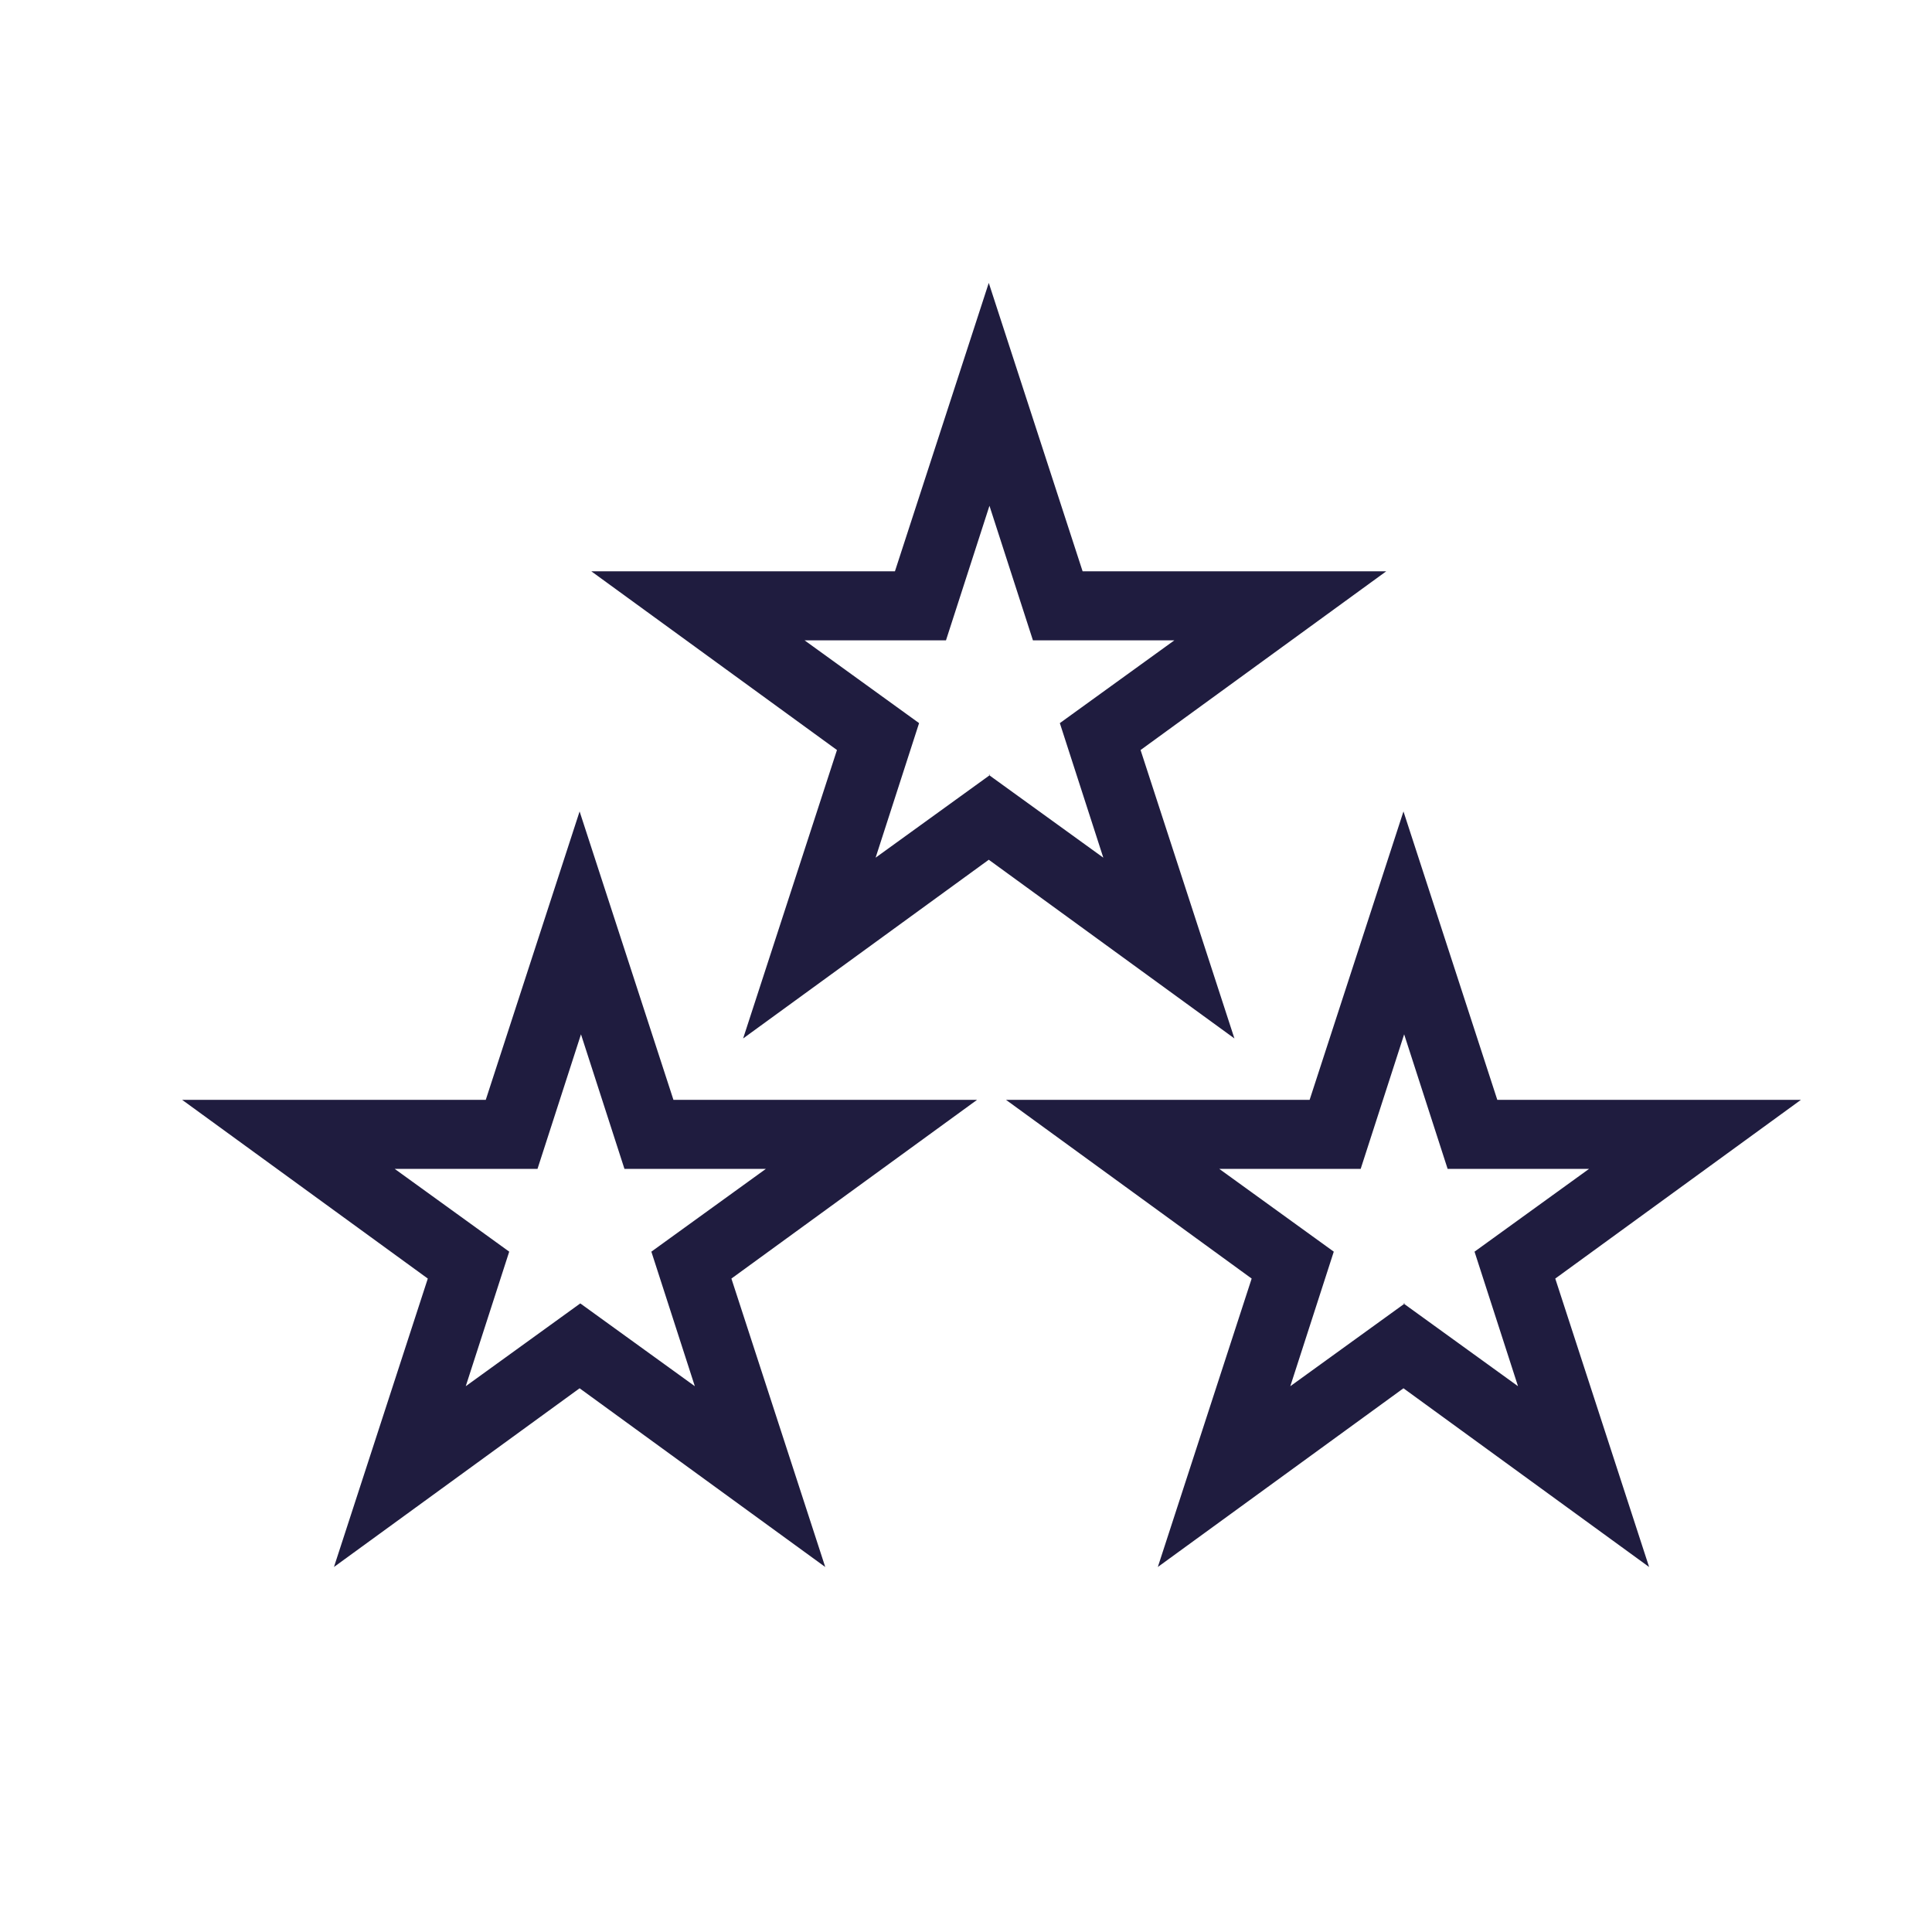 <?xml version="1.0" encoding="UTF-8"?>
<svg id="Layer_1" data-name="Layer 1" xmlns="http://www.w3.org/2000/svg" viewBox="0 0 28 28">
  <defs>
    <style>
      .cls-1 {
        fill: #1f1c3f;
        stroke-width: 0px;
      }
    </style>
  </defs>
  <path class="cls-1" d="m11.96,22.71l-3.56-2.59-3.56,2.59,1.36-4.18-3.56-2.59h4.4l1.36-4.18,1.36,4.18h4.4l-3.56,2.59,1.36,4.18Zm-6.24-5.77l1.66,1.2-.63,1.95,1.66-1.2,1.66,1.2-.63-1.95,1.66-1.2h-2.05l-.63-1.95-.63,1.95h-2.05Z"/>
  <path class="cls-1" d="m23.9,22.71l-3.56-2.59-3.56,2.59,1.36-4.18-3.56-2.59h4.4l1.36-4.18,1.36,4.18h4.4l-3.56,2.59,1.36,4.18Zm-3.56-3.82l1.66,1.2-.63-1.95,1.66-1.2h-2.05l-.63-1.95-.63,1.95h-2.05l1.66,1.2-.63,1.95,1.66-1.2Z"/>
  <path class="cls-1" d="m10.77,15.05l1.36-4.18-3.56-2.59h4.4l1.36-4.18,1.36,4.18h4.4l-3.56,2.59,1.36,4.18-3.56-2.59-3.56,2.59Zm3.56-3.82l1.66,1.2-.63-1.95,1.66-1.2h-2.05l-.63-1.95-.63,1.95h-2.05l1.66,1.2-.63,1.95,1.66-1.2Z"/>
</svg>